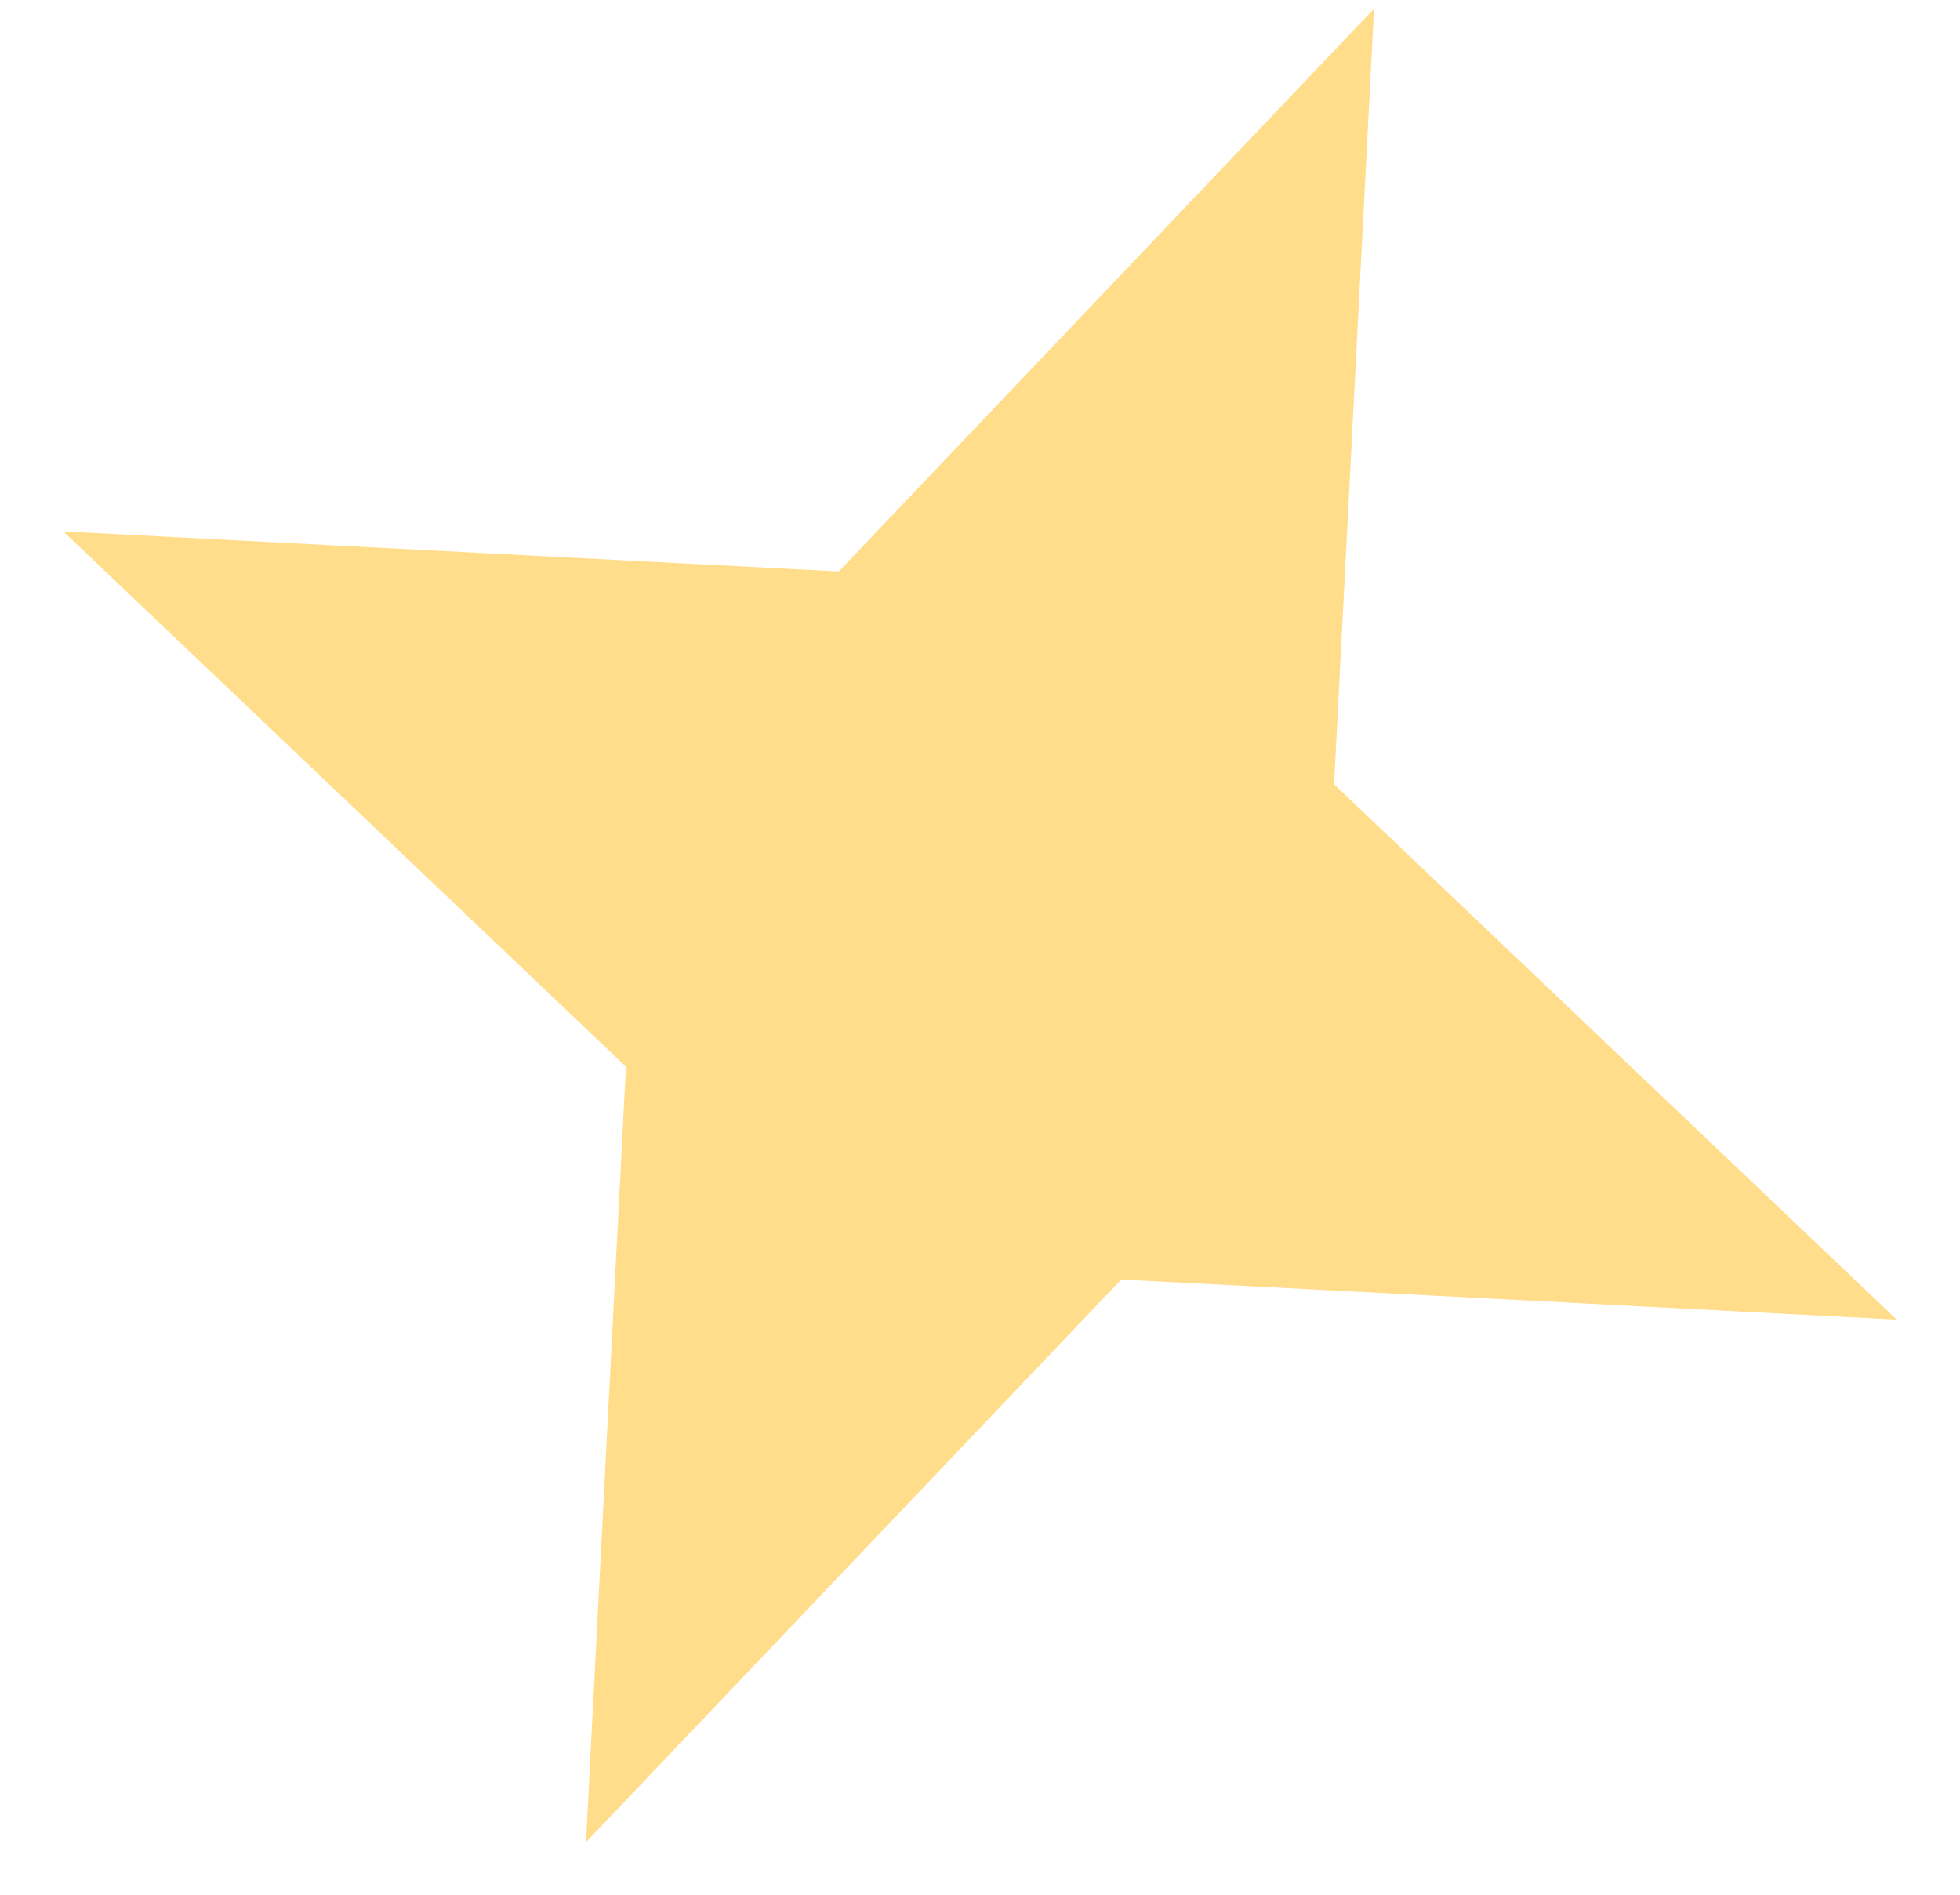 <svg xmlns="http://www.w3.org/2000/svg" width="30" height="29" viewBox="0 0 30 29" fill="none"><path d="M21.031 0.134L20.419 12.004L29.031 20.197L17.161 19.584L8.969 28.196L9.581 16.326L0.969 8.134L12.839 8.746L21.031 0.134Z" fill="#FFDD8A"></path></svg>